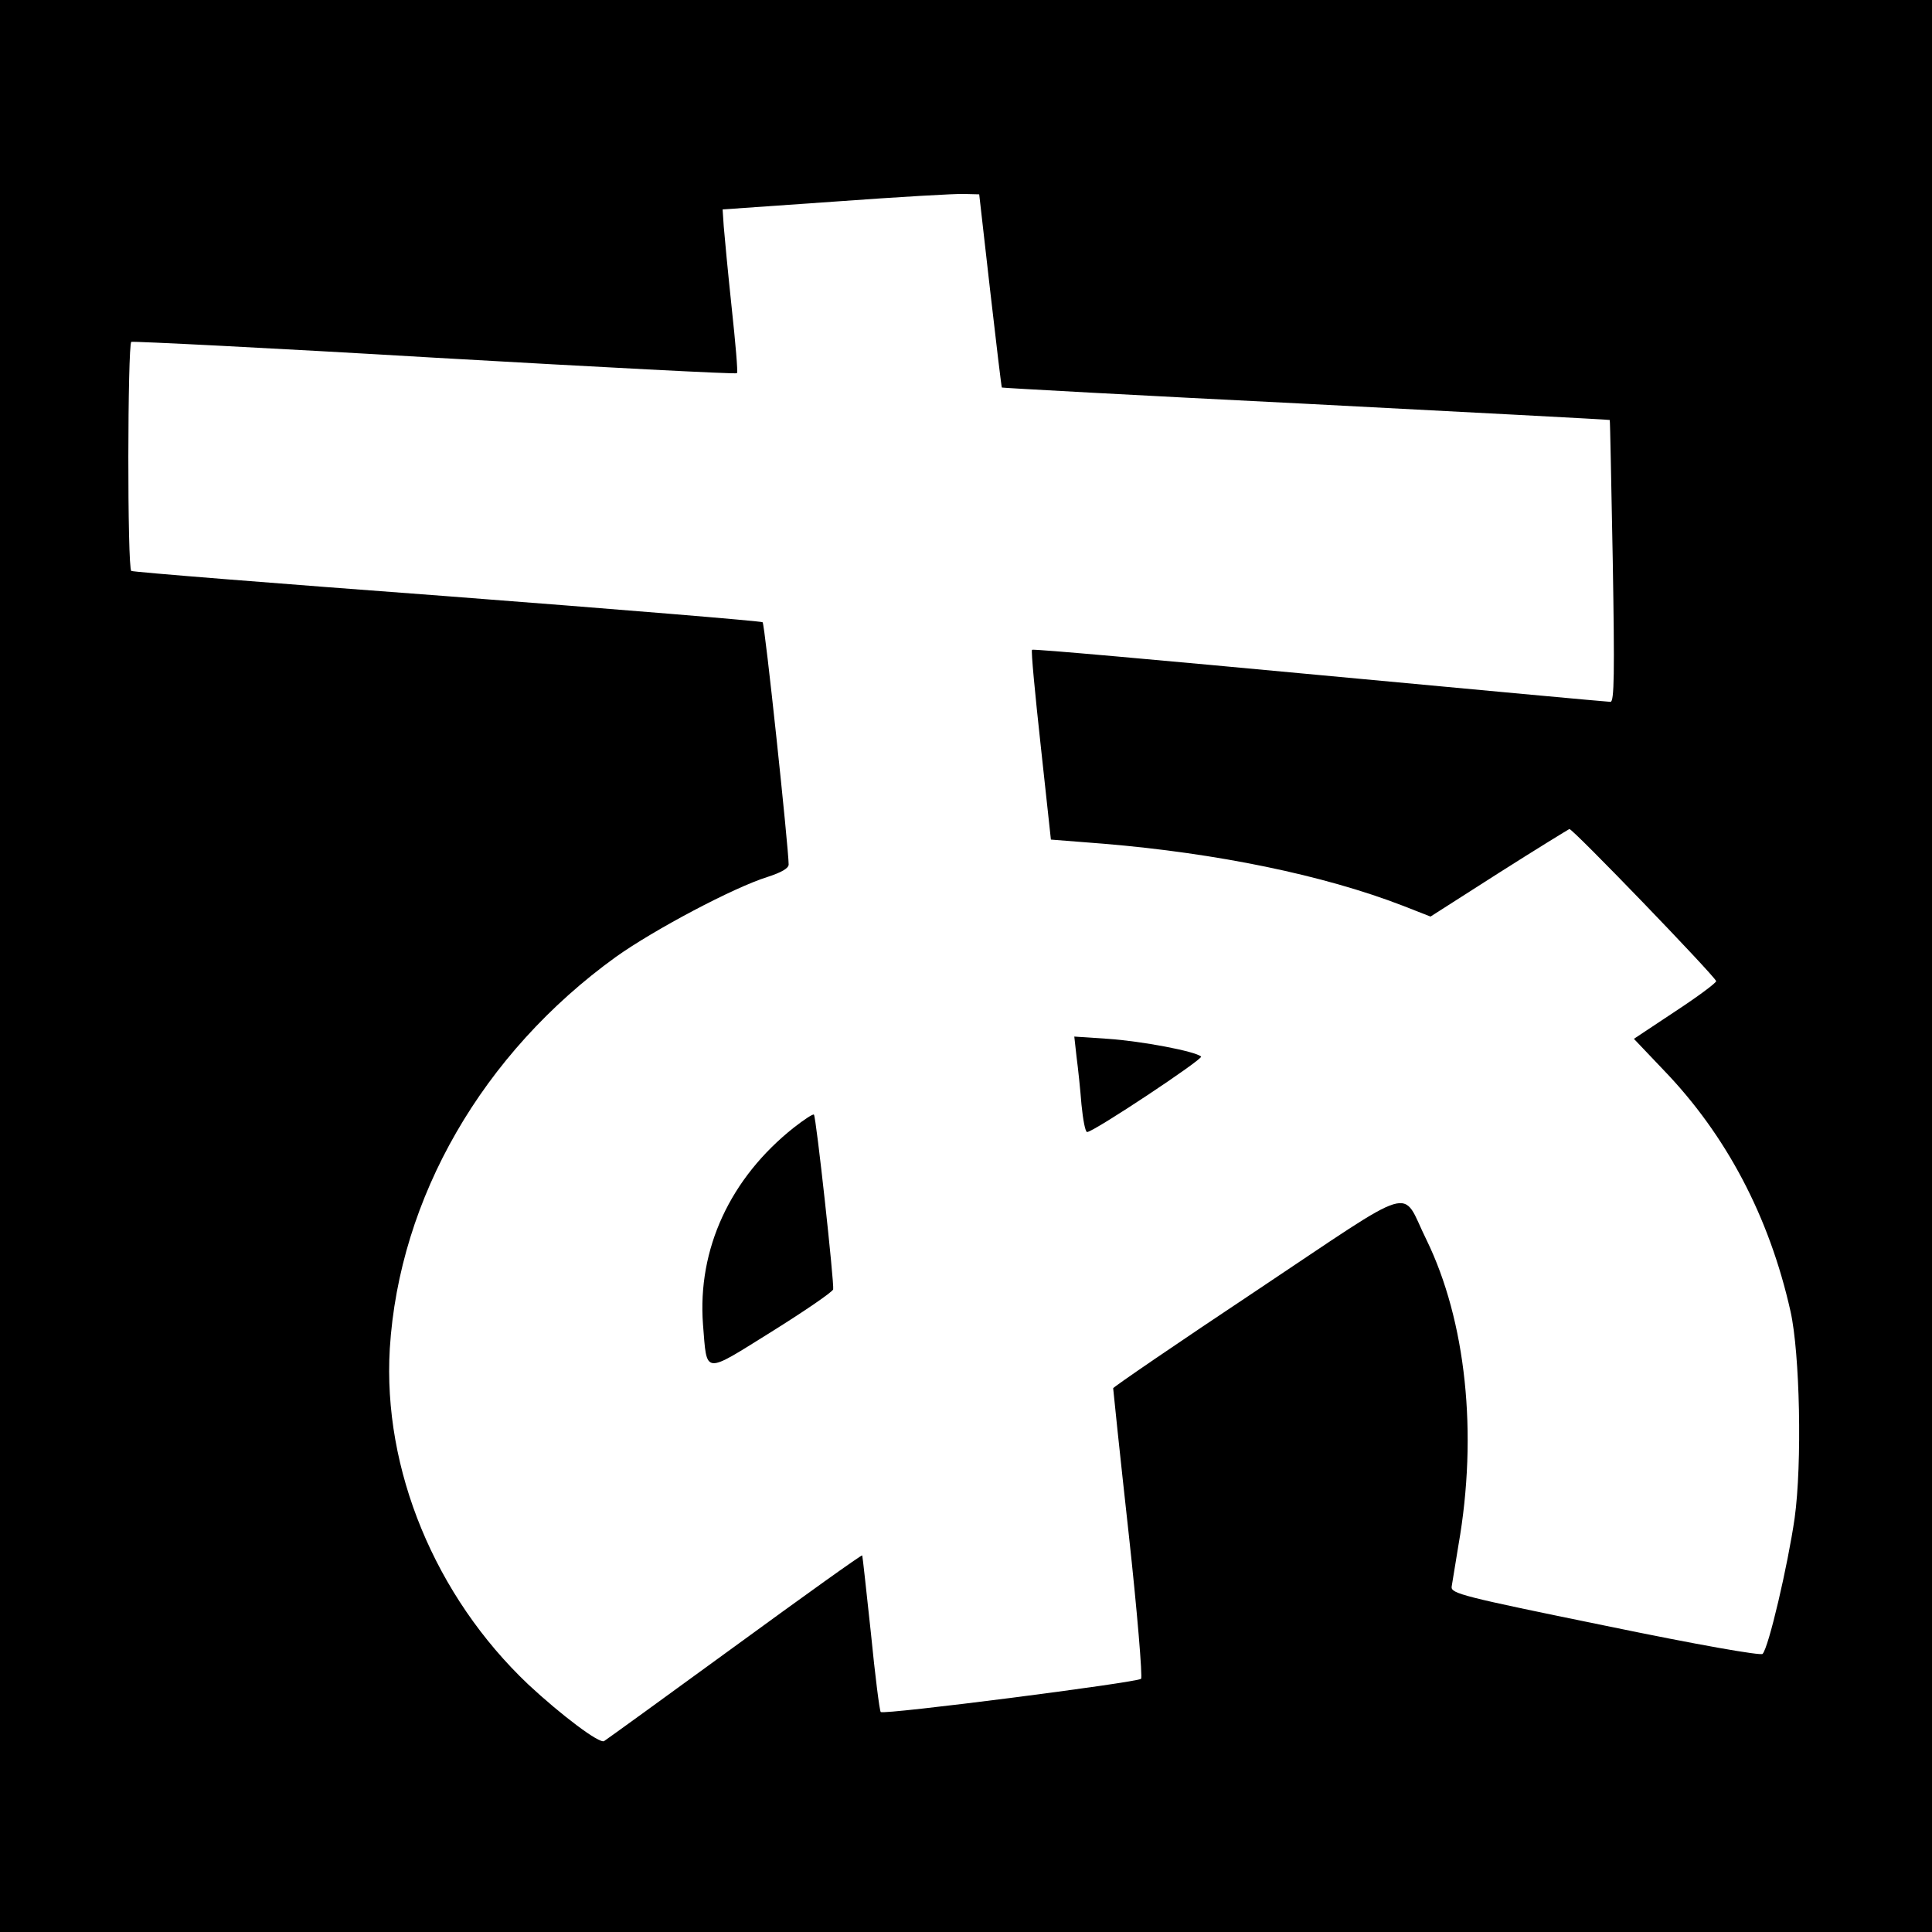 <?xml version="1.0" standalone="no"?>
<!DOCTYPE svg PUBLIC "-//W3C//DTD SVG 20010904//EN"
 "http://www.w3.org/TR/2001/REC-SVG-20010904/DTD/svg10.dtd">
<svg version="1.0" xmlns="http://www.w3.org/2000/svg"
 width="512pt" height="512pt" viewBox="0 0 512 512"
 preserveAspectRatio="xMidYMid meet">
<g transform="translate(0,512) scale(0.1,-0.1)"
fill="#000000" stroke="none">
<path d="M0 2560 l0 -2560 2560 0 2560 0 0 2560 0 2560 -2560 0 -2560 0 0
-2560z m2624 1790 c16 -140 30 -256 31 -257 0 -1 363 -21 805 -43 442 -23 805
-42 806 -43 1 -1 4 -170 8 -374 5 -297 4 -373 -6 -373 -7 0 -354 32 -771 71
-417 39 -760 70 -762 67 -3 -2 8 -117 23 -254 l27 -249 140 -11 c300 -25 582
-83 792 -164 l74 -29 180 115 c99 63 184 115 188 117 8 2 382 -386 389 -403 1
-4 -47 -40 -108 -80 l-110 -73 78 -82 c167 -173 281 -390 337 -640 25 -111 31
-404 11 -548 -18 -125 -69 -344 -85 -360 -5 -5 -167 23 -418 75 -377 77 -408
85 -406 103 2 11 10 61 18 110 52 296 20 595 -85 810 -69 139 -15 155 -450
-135 -209 -139 -380 -256 -380 -259 0 -3 18 -176 41 -384 23 -209 37 -382 33
-386 -11 -10 -682 -96 -690 -88 -3 3 -15 97 -26 209 -12 111 -22 204 -23 206
-2 2 -154 -107 -339 -242 -185 -135 -340 -247 -345 -250 -12 -8 -114 69 -201
150 -247 234 -386 570 -367 890 25 400 246 783 599 1038 101 72 312 184 402
212 37 12 56 23 56 33 0 42 -63 637 -69 642 -3 3 -379 34 -836 69 -456 34
-833 64 -837 67 -11 6 -10 600 0 607 4 2 366 -16 805 -42 438 -25 798 -44 800
-41 3 2 -4 81 -14 174 -10 94 -19 190 -21 215 l-3 45 300 21 c165 12 318 21
340 20 l40 -1 29 -255z"/>
<path d="M2853 2319 c4 -30 10 -87 13 -126 4 -40 10 -73 15 -73 17 0 309 194
302 200 -15 14 -158 41 -247 47 l-89 6 6 -54z"/>
<path d="M2104 2132 c-169 -134 -256 -322 -241 -522 11 -134 -1 -133 182 -19
88 55 161 105 163 112 3 16 -45 457 -51 463 -2 3 -26 -13 -53 -34z"/>
</g>
</svg>
